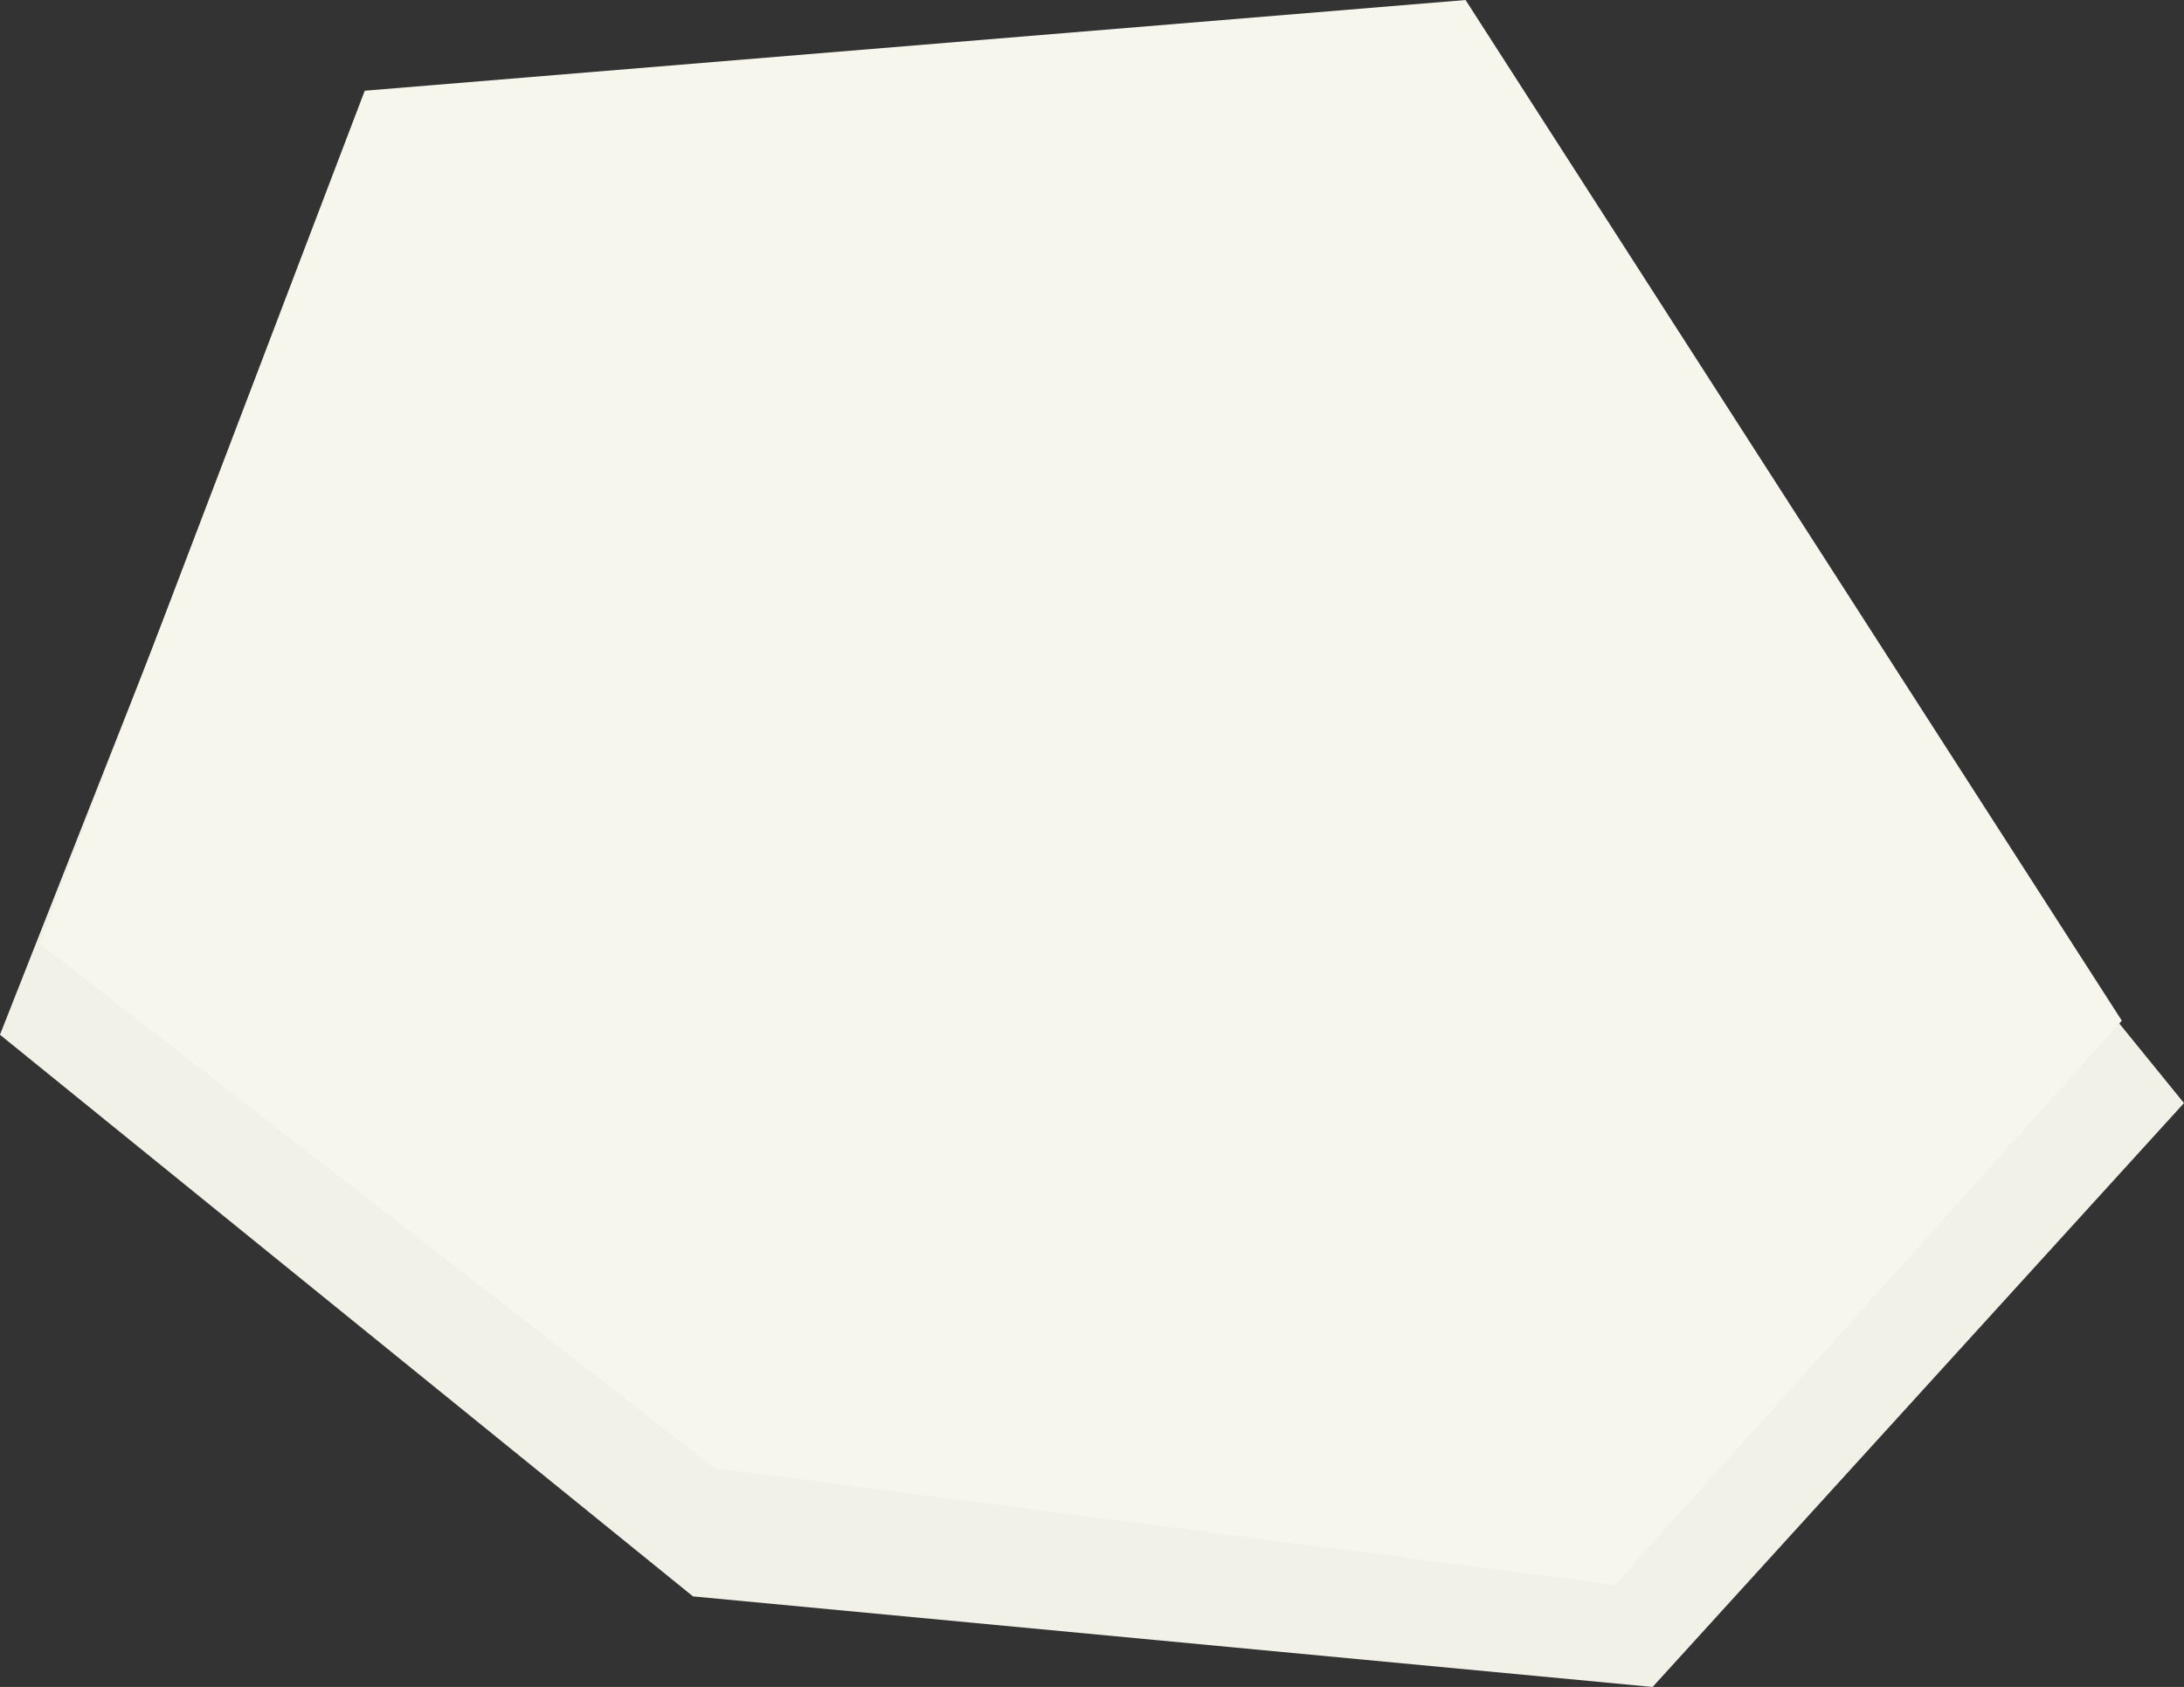 <svg xmlns="http://www.w3.org/2000/svg" width="118.69" height="91.674" viewBox="0 0 118.69 91.674">
  <rect x="0" y="0" width="118.69" height="91.674" fill="#333333" stroke="none"/>
  <g id="page-stone--02" transform="translate(-1550.556 -1876.831)">
    <path id="Path_19840" data-name="Path 19840" d="M-3007.778-5576.143l61.875-8.665,41.544,51.109-28.878,31.73-52.15-4.922-37.663-30.522Z" transform="translate(4573.604 7470.474)" fill="#f2f1e8"/>
    <path id="Path_19789" data-name="Path 19789" d="M-3005.8-5579.878l59.825-4.929,35.664,55.464-27.548,30.657-48.911-6.34-36.7-28.5Z" transform="translate(4576.178 7461.639)" fill="#f7f6ed"/>
  </g>
</svg>
